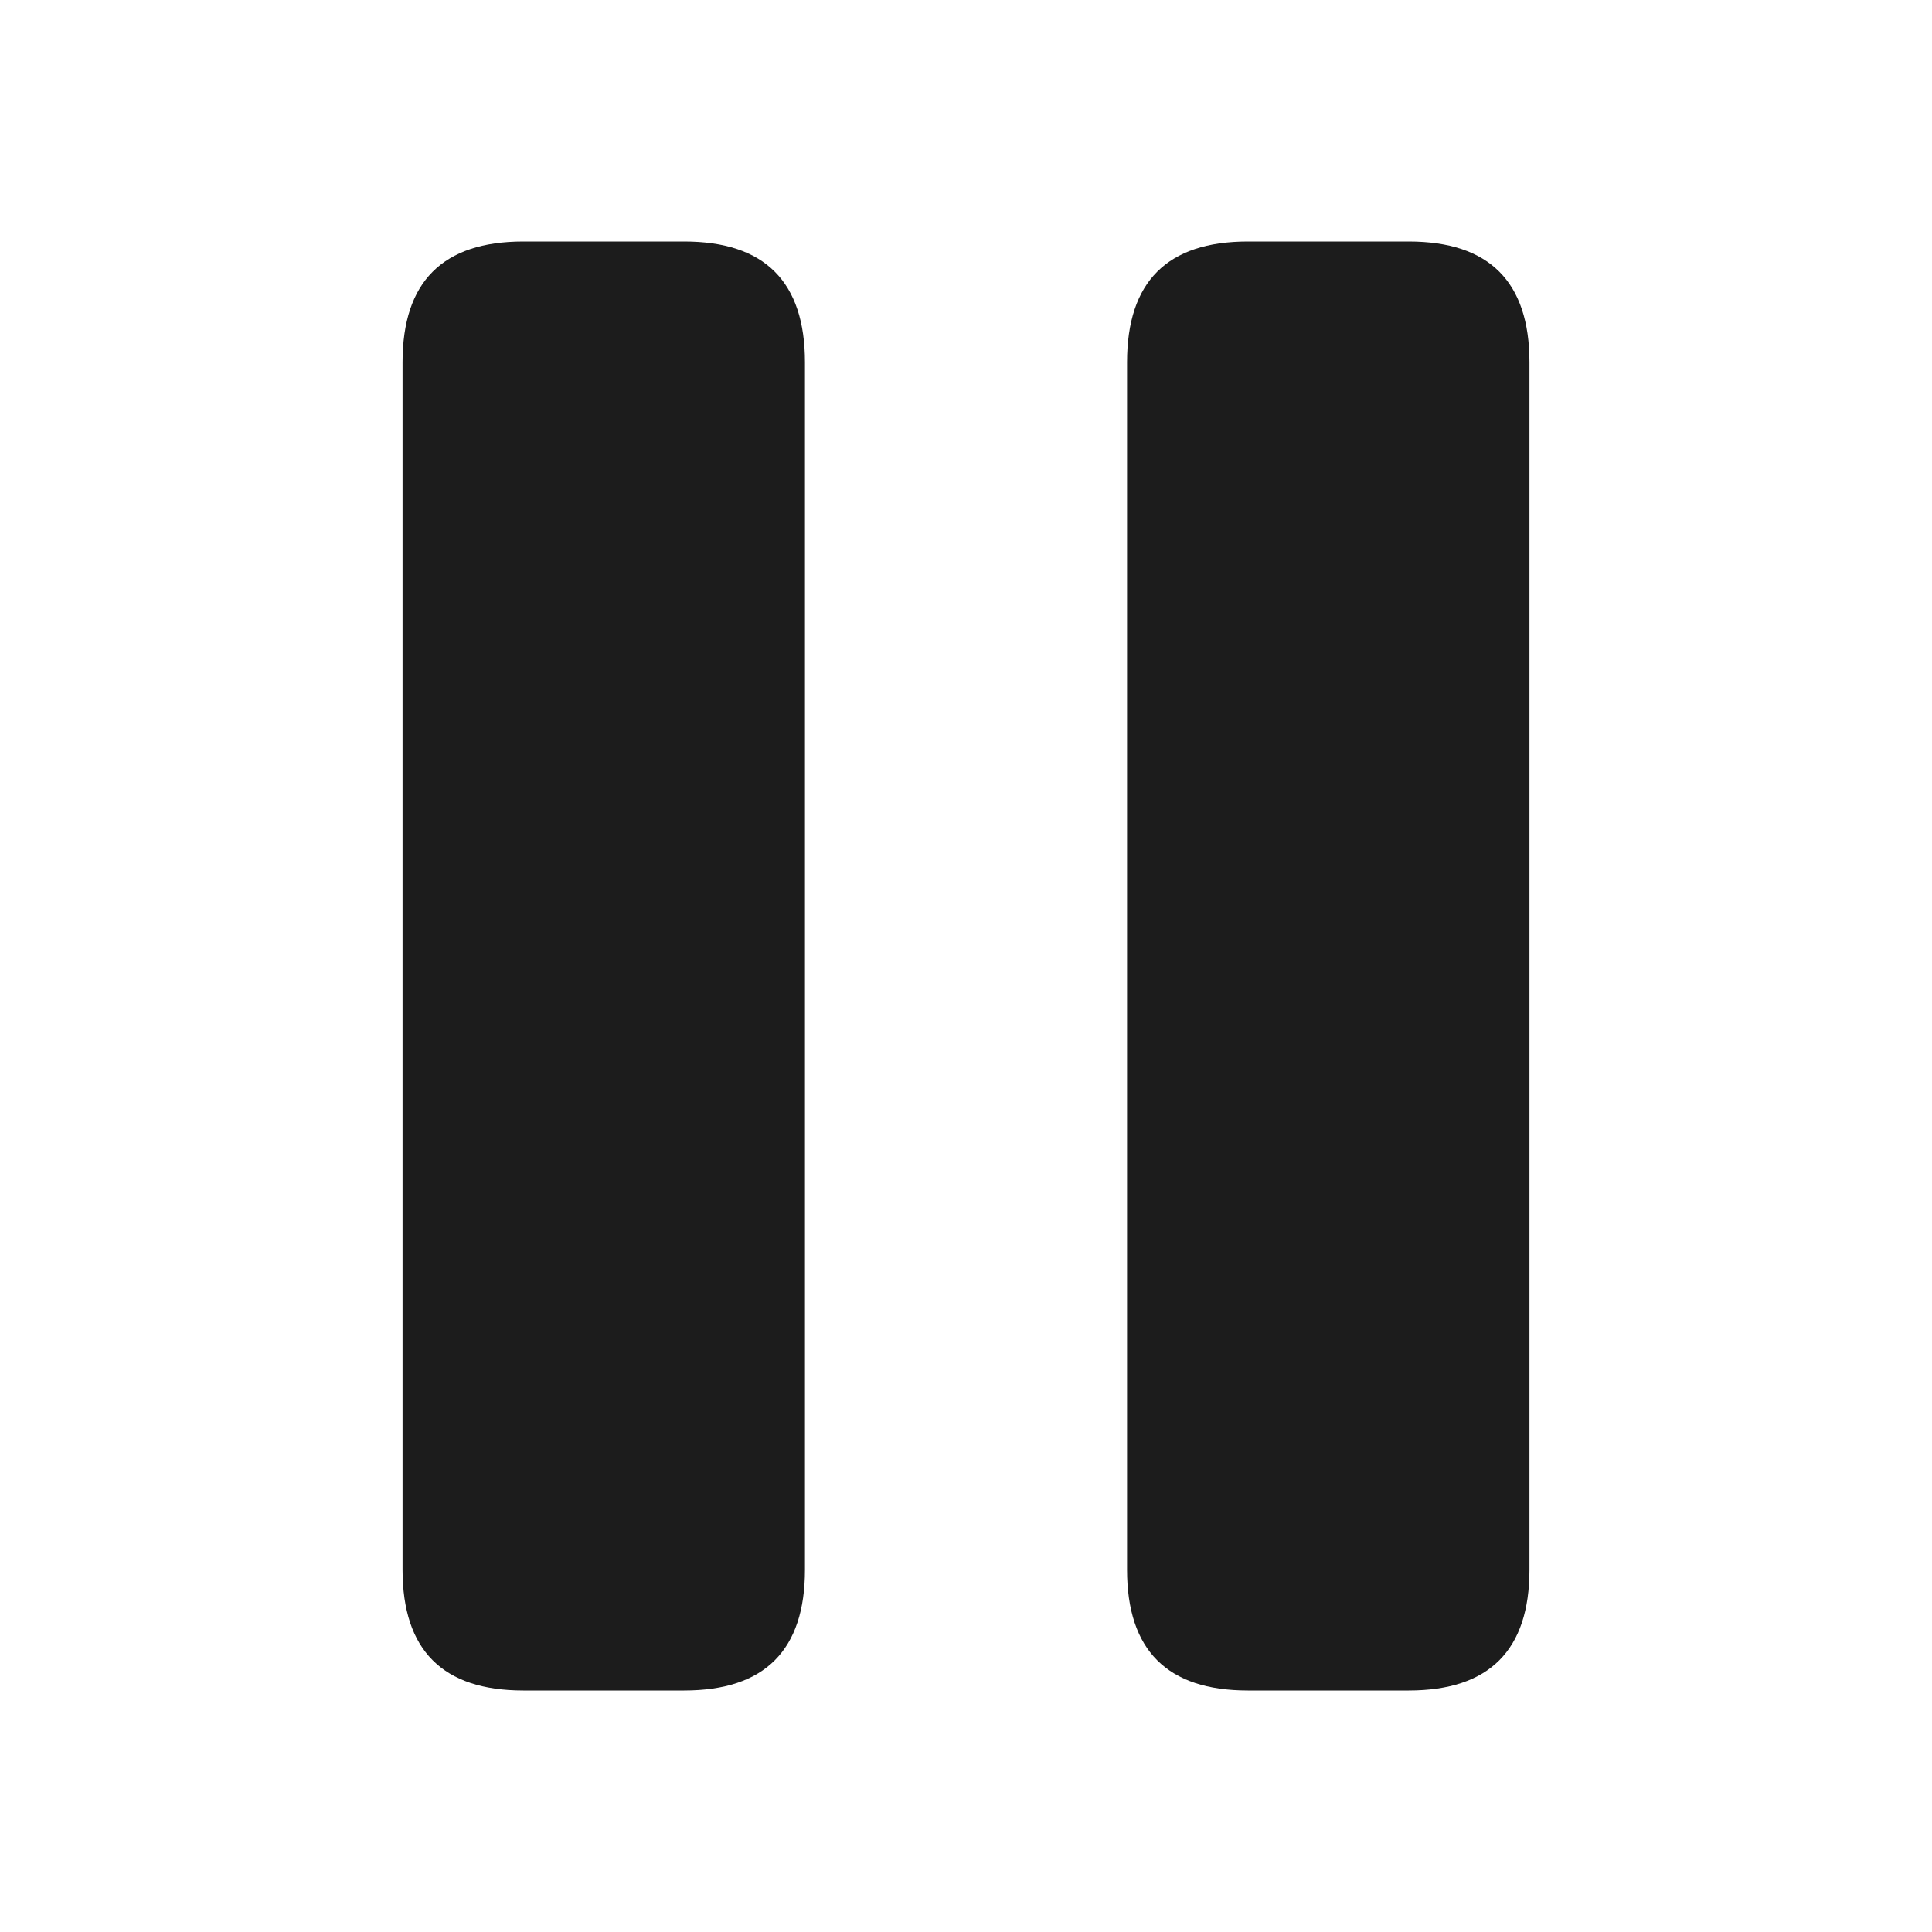 <svg width="14" height="14" viewBox="0 0 14 14" fill="none" xmlns="http://www.w3.org/2000/svg">
<path d="M2.917 11.375V2.625C2.917 2.042 3.208 1.75 3.792 1.75H4.958C5.542 1.75 5.833 2.042 5.833 2.625V11.375C5.833 11.958 5.542 12.25 4.958 12.25H3.792C3.208 12.25 2.917 11.958 2.917 11.375ZM9.042 12.25H10.208C10.792 12.25 11.083 11.958 11.083 11.375V2.625C11.083 2.042 10.792 1.75 10.208 1.75H9.042C8.458 1.75 8.167 2.042 8.167 2.625V11.375C8.167 11.958 8.458 12.25 9.042 12.25Z" fill="#1C1C1C"/>
</svg>
